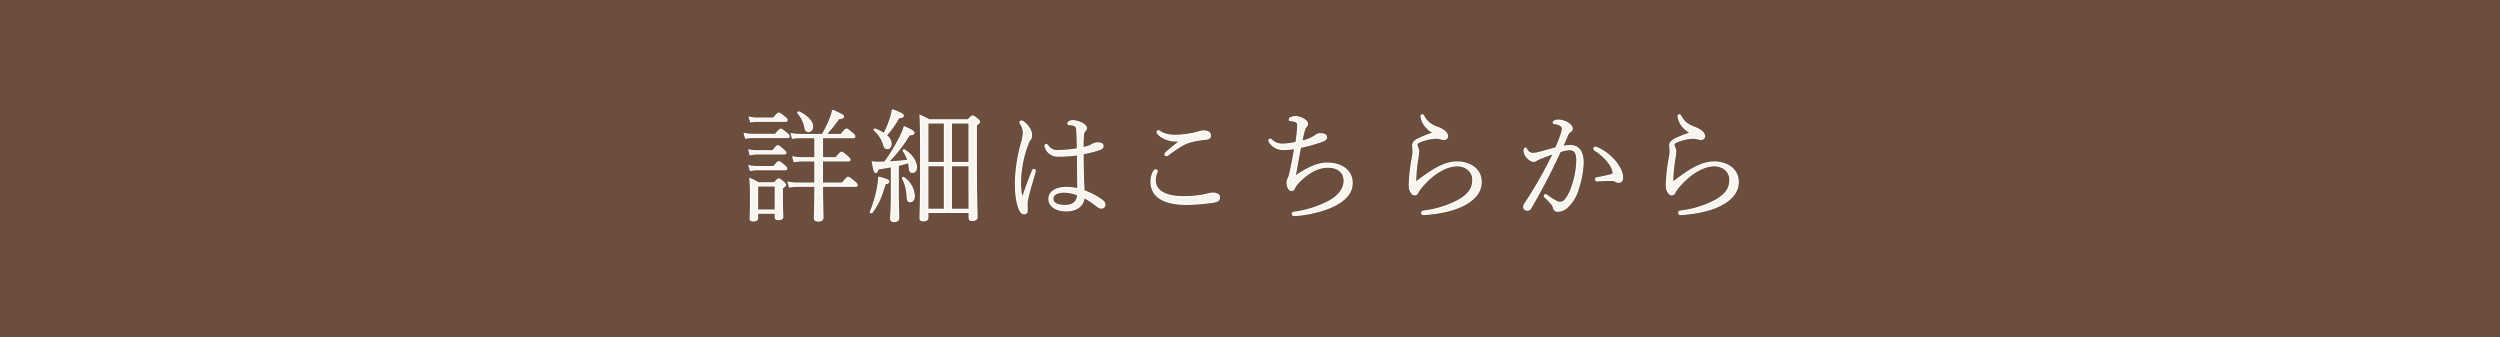 <svg xmlns="http://www.w3.org/2000/svg" width="1023" height="138" viewBox="0 0 1023 138">
  <g id="グループ_6549" data-name="グループ 6549" transform="translate(-0.13 0.015)">
    <rect id="長方形_2349" data-name="長方形 2349" width="1023" height="138" transform="translate(0.13 -0.015)" fill="#6c4e3e"/>
    <path id="パス_45111" data-name="パス 45111" d="M13.681,24.72v1.6c0,.751.4,1,1.252,1,1.2,0,1.8-.3,1.8-1.252,0-.6-.2-2.955-.2-8.465V14.451c1.052-.7,1.3-.952,1.3-1.3,0-.25-.15-.551-.852-1.152-1.352-1.152-1.6-1.252-1.853-1.252s-.451.1-1.853,1.6H6.718a16.654,16.654,0,0,0-3.406-1.7c.2,2.354.25,3.907.25,7.814,0,5.71-.15,7.664-.15,8.415s.351,1,1.252,1c1.2,0,1.753-.351,1.753-1.252v-1.9Zm0-1.252H6.418V13.6h7.263ZM32.965-6.186H45.538c.5,0,.651-.15.651-.451s-.1-.6-.9-1.252c-1.853-1.6-2.154-1.753-2.454-1.753s-.5.1-2.254,2.2H34.418A77.277,77.277,0,0,0,39.677-14c1.5-.1,1.9-.351,1.9-.8,0-.5-.6-.8-4.408-2.555a19.544,19.544,0,0,1-1.152,3.707,50.145,50.145,0,0,1-3.055,6.211H24a19.8,19.8,0,0,1-3.757-.351l.451,1.853A20.219,20.219,0,0,1,24-6.186H29.91V2.079H24.55a19.163,19.163,0,0,1-3.657-.351l.5,1.9a19.019,19.019,0,0,1,3.156-.3h5.36v9.116H22.947A18.42,18.42,0,0,1,18.99,12.1l.5,1.9a16.406,16.406,0,0,1,3.456-.3H29.91c0,8.666-.2,11.971-.2,12.973,0,.8.351,1.252,1.453,1.252,1.4,0,2-.451,2-1.5,0-1.352-.15-5.61-.2-12.723H46.489c.451,0,.651-.15.651-.451s-.15-.6-1.052-1.352c-2-1.7-2.354-1.8-2.655-1.8-.25,0-.5.15-2.3,2.354H32.965V3.331H43.584c.5,0,.651-.15.651-.451s-.15-.5-.952-1.252c-1.853-1.653-2.2-1.8-2.5-1.8s-.5.15-2.3,2.254h-5.51ZM22.947-16.2a11.71,11.71,0,0,1,2.855,5.81c.25,1.252.651,1.7,1.4,1.7,1.1,0,1.7-.8,1.7-2.154,0-1.8-2-4.157-5.56-5.81C23.1-16.8,22.747-16.4,22.947-16.2ZM3.613-12.647a17.129,17.129,0,0,1,2.955-.25h11.22c.5,0,.7-.15.7-.451s-.15-.551-.9-1.152c-1.9-1.553-2.2-1.7-2.5-1.7-.25,0-.5.15-2.154,2.054H6.568A14.847,14.847,0,0,1,3.062-14.5Zm-2.1,6.662a18.358,18.358,0,0,1,3.106-.25H18.69c.5,0,.651-.15.651-.451s-.15-.6-1-1.252c-1.9-1.553-2.154-1.653-2.454-1.653-.25,0-.5.15-2.2,2.1H4.614a18.3,18.3,0,0,1-3.606-.351ZM3.362.777a17.826,17.826,0,0,1,2.955-.3h11.02c.451,0,.651-.15.651-.5,0-.25-.2-.5-.9-1.1-1.8-1.553-2.1-1.7-2.354-1.7-.3,0-.551.15-2.054,2.054H6.318a16.393,16.393,0,0,1-3.406-.351Zm.15,6.462a16.291,16.291,0,0,1,2.855-.3h11.32c.451,0,.651-.15.651-.5,0-.25-.2-.551-.9-1.152-1.753-1.453-2.054-1.6-2.354-1.6-.25,0-.5.2-2.054,2H6.368a13.814,13.814,0,0,1-3.406-.351Zm57.7,9.818c0,5.86-.3,9.066-.3,9.868s.4,1.2,1.352,1.2c1.252,0,1.9-.451,1.9-1.4,0-1.2-.2-5.159-.2-10.719V5.135c1.453-.3,2.855-.7,4.258-1.1a13.292,13.292,0,0,1,.3,2.1c.15,1.553.551,1.9,1.2,1.9,1.052,0,1.7-.8,1.7-2.054,0-2.4-2-5.36-4.959-7.113-.2-.15-.551.15-.4.351a14.1,14.1,0,0,1,1.9,3.907c-2.7.3-5.41.551-8.165.7a56.9,56.9,0,0,0,8.766-11.22c1.6.05,1.8-.4,1.8-.751,0-.5-.551-.952-3.907-2.454a25.036,25.036,0,0,1-1.853,4.458A71.8,71.8,0,0,1,58.461,3.882c-.952,0-1.953.05-2.955.05a18.677,18.677,0,0,1-2.1-.15c.7,3.606.9,4.258,1.4,4.258.351,0,.551-.25.952-1.4,2.154-.351,3.907-.651,5.46-.952Zm14.877,7.363h16.93v2.2c0,.8.3,1.052,1.252,1.052,1.252,0,1.953-.4,1.953-1.352,0-1.6-.3-7.163-.3-24.644V-11.345c1.1-.7,1.3-1,1.3-1.3,0-.25-.1-.5-.9-1.152-1.352-1.1-1.653-1.2-1.9-1.2-.3,0-.451.1-1.853,1.553H76.543a34.569,34.569,0,0,0-3.606-1.8c.2,3.456.25,7.714.25,19.485,0,17.131-.25,20.737-.25,22.44,0,.852.351,1.152,1.3,1.152,1.252,0,1.853-.4,1.853-1.4Zm0-20.387V-12.2H82.9V4.033Zm0,1.252H82.9V23.167H76.092ZM85.71,23.167V5.285h7.263c0,5.961,0,11.921.05,17.882ZM92.973,4.033H85.71V-12.2h7.263ZM58.16-7.789A17.7,17.7,0,0,0,54.5-9.642c-.25-.1-.5.25-.3.4a12.514,12.514,0,0,1,3.807,5.81c.451,1.453.7,1.7,1.6,1.7.852,0,1.453-.8,1.453-1.9a4.618,4.618,0,0,0-2-3.456,35.121,35.121,0,0,0,5.109-7.263c1.553-.1,1.853-.351,1.853-.8,0-.551-.751-1-4.408-2.4a22.207,22.207,0,0,1-1,4.007A36.011,36.011,0,0,1,58.16-7.789Zm7.614,18.283a16.93,16.93,0,0,1,1.853,6.912c.1,2.054.351,2.6,1.252,2.6,1.052,0,1.653-.9,1.653-2.4a9.693,9.693,0,0,0-4.308-7.413C66.024,10.043,65.674,10.294,65.774,10.494ZM53.2,24.469c2.955-3.907,3.957-6.962,5.41-11.721,1.152-.3,1.5-.551,1.5-.952,0-.551-.551-.751-4.057-1.753a37.171,37.171,0,0,1-.6,4.658A46.351,46.351,0,0,1,52.6,24.169C52.5,24.469,53.051,24.72,53.2,24.469ZM140.007,15.6c-.3-4.708-.4-10.118-.4-15.177a48.853,48.853,0,0,0,6.712-1.753c.952-.351,1.453-.7,1.453-1.453,0-.8-.952-1.2-1.753-1.2a4.521,4.521,0,0,0-2.5.551,8.421,8.421,0,0,1-1.5.751,21.5,21.5,0,0,1-2.454.651c0-1.6.05-3.206.15-4.859a3.05,3.05,0,0,1,.651-2.054,1.454,1.454,0,0,0,.6-1.1c0-.952-1.252-1.753-2.1-2.154a9.086,9.086,0,0,0-3.456-.9c-1.052,0-1.954.6-1.954,1.1,0,.4.15.5.651.5a3.658,3.658,0,0,1,2.354.6c.4.3.6.651.651,1.9.1,2.154.2,5.109.2,7.413a53.09,53.09,0,0,1-8.115.751,4.478,4.478,0,0,1-3.907-1.9c-.25-.351-.451-.6-.751-.6a.484.484,0,0,0-.451.451,2.472,2.472,0,0,0,.15.751,5.327,5.327,0,0,0,5.259,3.506,57,57,0,0,0,7.864-.551c.05,4.658.1,9.367.15,13.975a20.6,20.6,0,0,0-4.759-.551c-4.608,0-7.063,2.054-7.063,4.658,0,2.955,3.005,4.859,7.013,4.859,5.209,0,7.263-3.005,7.263-5.51a41.832,41.832,0,0,1,5.71,3.807,2.341,2.341,0,0,0,1.753.551,1.415,1.415,0,0,0,1.1-1.553,2.376,2.376,0,0,0-.852-1.4A29.525,29.525,0,0,0,140.007,15.6Zm-2.6,1.6c0,2.905-1.954,4.408-5.109,4.408-3.657,0-5.059-1.152-5.059-2.855,0-1.8,2.2-2.655,4.458-2.655A15.857,15.857,0,0,1,137.4,17.206ZM114.01,11.2a44.644,44.644,0,0,1,3.005-14.726,5.938,5.938,0,0,1,.8-1.7,2.487,2.487,0,0,0,.7-1.653,5.339,5.339,0,0,0-1-3.256,8.025,8.025,0,0,0-2.1-2.3,1.819,1.819,0,0,0-1-.5.561.561,0,0,0-.6.5,1.189,1.189,0,0,0,.25.6,6.662,6.662,0,0,1,1.152,3.556,17.042,17.042,0,0,1-.8,4.408,66.946,66.946,0,0,0-2.454,16.029c0,3.606.3,8.465,1.9,11.521.5,1,1.1,1.3,1.7,1.3.7,0,1.152-.451,1.152-1.352,0-1-.05-2-.05-3.005a13.1,13.1,0,0,1,.451-2.555c.451-2.2,1.853-6.712,2.805-10.068a1.78,1.78,0,0,0,.1-.5c0-.351-.2-.651-.451-.651a.758.758,0,0,0-.651.551c-1.152,2.805-2.755,7.113-3.757,10.118a.39.39,0,0,1-.4.3c-.2,0-.3-.15-.451-.9A36.723,36.723,0,0,1,114.01,11.2ZM179.377-4.733a55.96,55.96,0,0,0-5.81,4.708,1.224,1.224,0,0,0-.4.751.482.482,0,0,0,.451.4,1.2,1.2,0,0,0,.8-.25,58.339,58.339,0,0,1,5.911-4.007,15.677,15.677,0,0,1,3.907-1.5,39.9,39.9,0,0,1,5.46-.9c1.653-.15,2-.651,2-1.5a1.587,1.587,0,0,0-1.1-1.553,4.952,4.952,0,0,0-1.553-.3,5.645,5.645,0,0,0-1.6.25,32.339,32.339,0,0,1-5.209,1.152,44.07,44.07,0,0,1-4.708.4c-2.1,0-4.708-.351-6.361-1.553a1.7,1.7,0,0,0-.751-.351.592.592,0,0,0-.451.451.839.839,0,0,0,.15.551c1.9,2.4,5.51,3.406,9.217,3.156ZM169.259,7.038c-.3,0-.6.351-.8.751a8.4,8.4,0,0,0-1,3.957c0,7.764,7.914,9.367,14.626,9.367a87.679,87.679,0,0,0,10.569-.852c1.853-.3,2.755-.6,2.755-2.1,0-1.1-1.352-1.6-2.755-1.6a11.2,11.2,0,0,0-2.755.551,43.2,43.2,0,0,1-9.317.9c-5.76,0-11.471-1.6-11.471-6.812a8.366,8.366,0,0,1,.6-3.005,2.777,2.777,0,0,0,.25-.651C169.961,7.238,169.61,7.038,169.259,7.038Zm57-8.766c-.651,3.707-1.352,7.614-2.154,10.92a11.3,11.3,0,0,1-.651,1.653,3.692,3.692,0,0,0-.3,1.352,4.842,4.842,0,0,0,.5,2.254c.351.651.7.952,1.252.952a1.146,1.146,0,0,0,1.152-.751,7.669,7.669,0,0,1,1.7-2.5c3.055-3.156,7.263-6.261,11.971-6.261,4.057,0,6.762,2,6.762,5.61,0,3.657-2.905,6.612-6.311,8.415a43.588,43.588,0,0,1-14.075,4.458c-.4.05-.852.2-.852.6,0,.5.451.751,1,.7a46.857,46.857,0,0,0,14.726-3.356c5.059-2.2,8.716-5.36,8.716-9.918,0-5.36-4.658-8.115-10.118-8.115-4.508,0-8.966,2.5-13.224,5.46.751-4.057,1.4-7.864,2.2-11.971a61.757,61.757,0,0,0,8.866-2.454c1.2-.451,1.8-.9,1.8-1.7s-.8-1.352-2.354-1.352a3.144,3.144,0,0,0-2.1.7,15.485,15.485,0,0,1-5.66,2.354c.3-1.5.651-3.156,1-4.308a3.6,3.6,0,0,1,.8-1.7,1.613,1.613,0,0,0,.5-1.252c0-1.3-2.955-2.805-4.658-2.805a5.094,5.094,0,0,0-2.2.451.909.909,0,0,0-.5.751c0,.3.15.351.8.4,1.653.15,2.7.551,2.655,1.9a50.574,50.574,0,0,1-.751,7.063,26.821,26.821,0,0,1-5.56.7,6.113,6.113,0,0,1-4.508-1.8.768.768,0,0,0-.551-.25.536.536,0,0,0-.451.5,1.232,1.232,0,0,0,.2.551,6.482,6.482,0,0,0,6.061,3.106A37.079,37.079,0,0,0,226.261-1.728Zm56.651-6.311a40.465,40.465,0,0,0-6.512,2.6c-1.2.7-1.853,1.352-1.853,2.555,0,.651.15,1.453.15,2.1a13.981,13.981,0,0,1-.3,2.805,71.233,71.233,0,0,0-1.252,11.22,4.948,4.948,0,0,0,.651,2.805c.4.7.952,1.152,1.352,1.152.852,0,1.2-.3,1.553-1.152a17.134,17.134,0,0,1,2.555-3.256c3.456-3.857,8.665-7.463,13.474-7.463,3.506,0,6.411,2.254,6.411,5.76,0,3.907-2.1,6.211-6.111,8.515a41.19,41.19,0,0,1-14.075,4.308c-.451.05-.751.25-.751.7s.351.7.852.651c6.011-.351,11.771-1.6,15.678-3.506,4.608-2.2,7.764-5.36,7.764-9.818,0-5.31-4.708-8.115-9.868-8.115-5.109,0-10.218,3.206-16.329,7.914a.9.9,0,0,1-.451.2c-.1,0-.15-.15-.15-.6a65.38,65.38,0,0,1,.7-8.014,31.368,31.368,0,0,0,.5-3.707,4,4,0,0,0-.4-1.8,2.667,2.667,0,0,1-.3-1.2c0-.351.2-.6.952-.952a18.867,18.867,0,0,1,6.962-1.653,7.45,7.45,0,0,1,1.8.25,4.654,4.654,0,0,0,1.453.25,1.252,1.252,0,0,0,1.352-1.4,2.82,2.82,0,0,0-1.052-1.8,8.9,8.9,0,0,0-2.7-1.553c-2.555-.9-4.508-2-5.961-4.759-.15-.3-.3-.5-.6-.5a.518.518,0,0,0-.451.651,8.029,8.029,0,0,0,1.953,4.208,10.407,10.407,0,0,0,3.005,2.454Zm77.439,18.183c0-3.957-4.708-9.818-10.519-12.222a1.6,1.6,0,0,0-.7-.15c-.25,0-.451.3-.451.551a.692.692,0,0,0,.3.551c4.458,2.805,7.564,6.962,7.564,9.367,0,.4-.2.6-.7.751-1.553.451-3.556.852-5.911,1.3-.4.1-.551.25-.551.6a.566.566,0,0,0,.7.6c2.154-.15,3.957-.2,5.81-.2a3.031,3.031,0,0,1,1.653.4,2.12,2.12,0,0,0,1.3.351C359.65,12.047,360.351,11.5,360.351,10.144ZM335.807-2.529c.7-1.5,1.352-3.055,2-4.558a3.469,3.469,0,0,1,1.252-1.653,1.173,1.173,0,0,0,.7-1c0-2.054-3.556-3.556-5.41-3.556a3.587,3.587,0,0,0-1.9.4c-.3.2-.4.351-.4.5,0,.25.2.4.551.451,1.7.1,3.206,1,3.206,1.953a6.507,6.507,0,0,1-.4,2.054,47.986,47.986,0,0,1-2.3,5.961c-2.3.651-4.358,1.2-6.011,1.653a12.451,12.451,0,0,1-3.506.651,2.917,2.917,0,0,1-2.454-1.7c-.2-.351-.25-.5-.451-.5-.3,0-.551.351-.551,1.152a4.807,4.807,0,0,0,1.853,3.256,3.282,3.282,0,0,0,2.1.952,1.723,1.723,0,0,0,1.052-.4,9.567,9.567,0,0,1,1.9-.9c1.653-.651,3.306-1.3,5.109-1.9A178.981,178.981,0,0,1,320.43,20.913a2.255,2.255,0,0,0-.451,1.3c0,.8.6,1.252,1.453,1.252a1.384,1.384,0,0,0,1.352-.8A259.529,259.529,0,0,0,334.806-.425a11.511,11.511,0,0,1,3.957-.852c2,0,2.955,1.3,2.955,4.508a35.7,35.7,0,0,1-1.4,8.816c-.9,2.905-1.8,5.46-3.606,7.463a2.549,2.549,0,0,1-1.853.8,3,3,0,0,1-1.3-.25,32.47,32.47,0,0,1-4.208-2.655.934.934,0,0,0-.5-.25.533.533,0,0,0-.451.5.513.513,0,0,0,.2.451,29.937,29.937,0,0,1,2.8,2.905,3.367,3.367,0,0,1,.751,1.453,1.634,1.634,0,0,0,1.8,1.453,5.939,5.939,0,0,0,4.157-2,16.06,16.06,0,0,0,4.107-7.113,38.378,38.378,0,0,0,2-10.619c0-3.657-1.152-7.063-5.209-7.063A17.441,17.441,0,0,0,335.807-2.529ZM388.1-8.039a40.466,40.466,0,0,0-6.512,2.6c-1.2.7-1.853,1.352-1.853,2.555,0,.651.15,1.453.15,2.1a13.983,13.983,0,0,1-.3,2.805,71.23,71.23,0,0,0-1.252,11.22,4.949,4.949,0,0,0,.651,2.805c.4.7.952,1.152,1.352,1.152.852,0,1.2-.3,1.553-1.152a17.135,17.135,0,0,1,2.555-3.256c3.456-3.857,8.666-7.463,13.474-7.463,3.506,0,6.411,2.254,6.411,5.76,0,3.907-2.1,6.211-6.111,8.515a41.19,41.19,0,0,1-14.075,4.308c-.451.05-.751.25-.751.7s.351.7.852.651c6.011-.351,11.771-1.6,15.678-3.506,4.608-2.2,7.764-5.36,7.764-9.818,0-5.31-4.708-8.115-9.868-8.115-5.109,0-10.218,3.206-16.329,7.914a.9.9,0,0,1-.451.2c-.1,0-.15-.15-.15-.6a65.393,65.393,0,0,1,.7-8.014,31.361,31.361,0,0,0,.5-3.707,4,4,0,0,0-.4-1.8,2.668,2.668,0,0,1-.3-1.2c0-.351.2-.6.952-.952A18.866,18.866,0,0,1,389.3-5.985a7.45,7.45,0,0,1,1.8.25,4.654,4.654,0,0,0,1.453.25,1.252,1.252,0,0,0,1.352-1.4,2.82,2.82,0,0,0-1.052-1.8,8.9,8.9,0,0,0-2.7-1.553c-2.555-.9-4.508-2-5.961-4.759-.15-.3-.3-.5-.6-.5a.518.518,0,0,0-.451.651,8.029,8.029,0,0,0,1.953,4.208A10.407,10.407,0,0,0,388.1-8.189Z" transform="translate(303.699 62.476)" fill="#f8f5ee" stroke="#fff" stroke-width="0.5"/>
  </g>
</svg>
